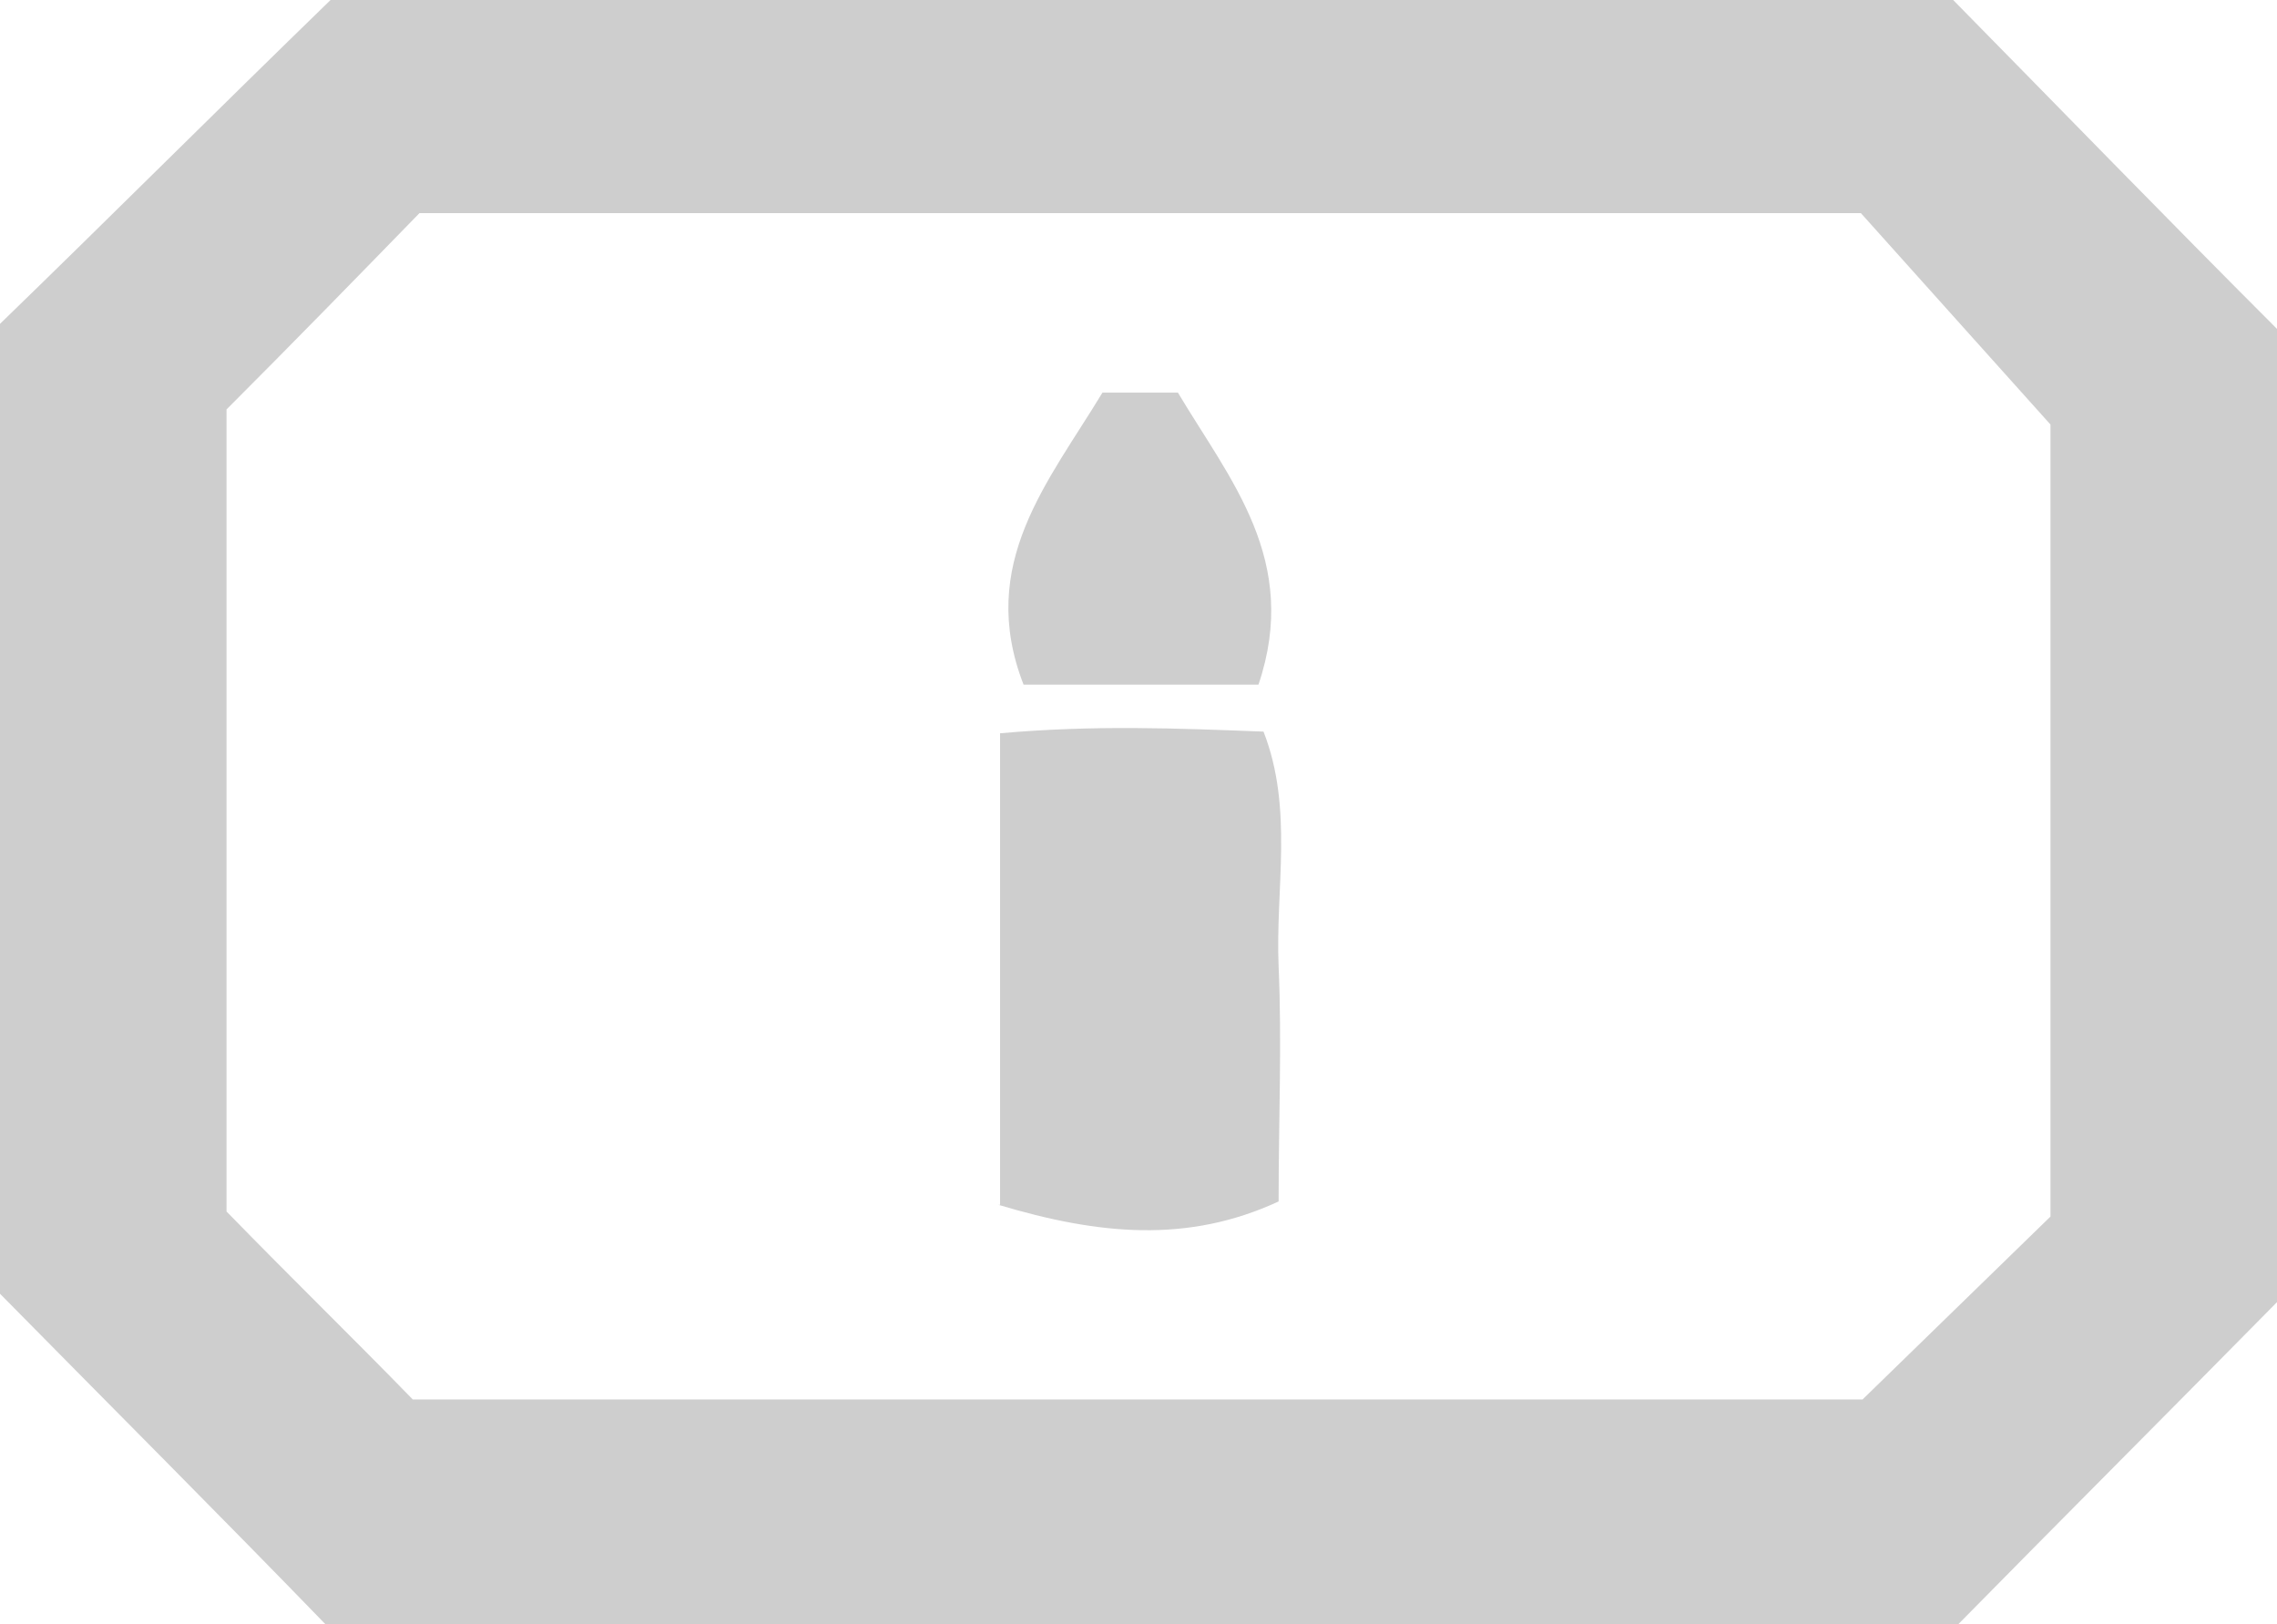 <?xml version="1.0" encoding="UTF-8"?>
<svg id="_Слой_1" data-name=" Слой 1" xmlns="http://www.w3.org/2000/svg" viewBox="0 0 13.57 9.68">
  <defs>
    <style>
      .cls-1 {
        fill: #cecece;
      }
    </style>
  </defs>
  <path class="cls-1" d="m13.57,7.76c-.68.69-1.28,1.29-1.9,1.92H1.94c-.62-.64-1.26-1.28-1.94-1.97V1.93C.65,1.3,1.28.67,1.97,0h9.67c.63.64,1.26,1.29,1.93,1.96v5.79h0Zm-12.21-.53c.4.41.74.74,1.1,1.11h8.64c.4-.39.75-.73,1.12-1.09V2.53c-.43-.48-.79-.88-1.13-1.26H2.5c-.37.38-.76.78-1.15,1.17v4.78h0Z"/>
  <path class="cls-1" d="m5.96,7.18v-2.81c.56-.05,1.05-.03,1.57-.01.18.46.07.94.09,1.4.02.45,0,.91,0,1.4-.54.25-1.07.2-1.67.02h0Z"/>
  <path class="cls-1" d="m6.56,2.34h.46c.31.52.73,1,.48,1.74h-1.4c-.28-.72.15-1.21.47-1.74h0Z"/>
</svg>